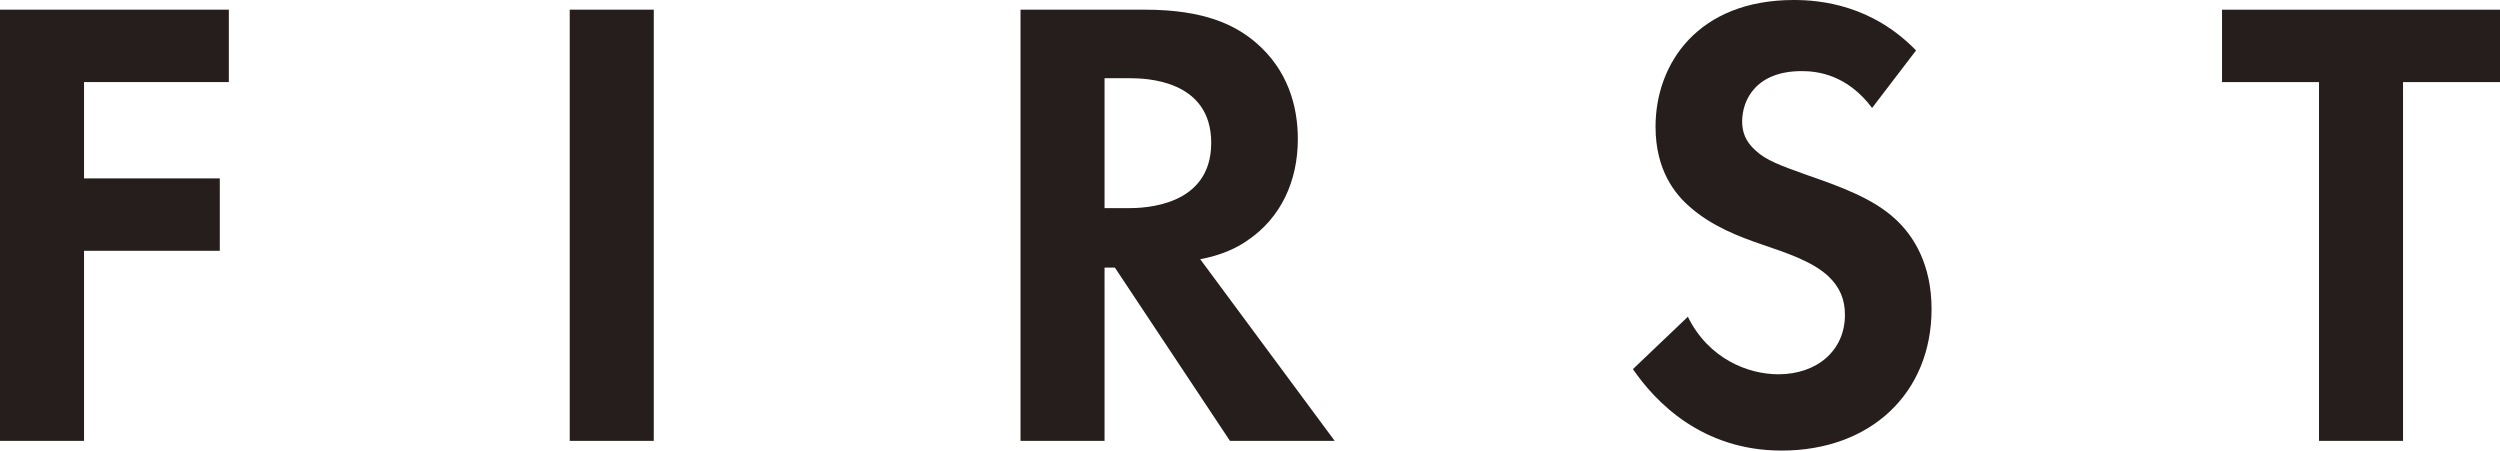 <?xml version="1.0" encoding="UTF-8"?>
<svg xmlns="http://www.w3.org/2000/svg" id="_レイヤー_2" viewBox="0 0 232.04 41.82">
  <defs>
    <style>.cls-1{fill:#251e1c;}</style>
  </defs>
  <g id="_レイヤー_1-2">
    <path class="cls-1" d="M21.24,7.62H7.8v8.94h12.6v6.72H7.8v17.64H0V.9h21.24v6.72Z"></path>
    <path class="cls-1" d="M60.68.9v40.02h-7.8V.9h7.8Z"></path>
    <path class="cls-1" d="M106.3.9c5.52,0,8.34,1.44,10.2,3,3.06,2.58,3.96,6,3.96,9,0,3.9-1.56,7.32-4.68,9.42-1.02.72-2.46,1.38-4.38,1.74l12.48,16.86h-9.72l-10.68-16.08h-.96v16.08h-7.8V.9h11.58ZM102.52,19.32h2.22c1.5,0,7.68-.18,7.68-6.06s-6.12-6-7.56-6h-2.34v12.06Z"></path>
    <path class="cls-1" d="M173.76,10.02c-2.34-3.12-5.1-3.42-6.54-3.42-4.2,0-5.52,2.64-5.52,4.68,0,.96.3,1.86,1.26,2.7.96.9,2.28,1.38,4.8,2.28,3.12,1.08,6.06,2.16,8.1,4.02,1.8,1.62,3.42,4.32,3.42,8.4,0,7.8-5.64,13.14-13.92,13.14-7.38,0-11.7-4.5-13.8-7.56l5.1-4.86c1.92,3.9,5.58,5.34,8.4,5.34,3.54,0,6.18-2.16,6.18-5.52,0-1.44-.48-2.58-1.56-3.6-1.5-1.38-3.9-2.16-6.18-2.94-2.1-.72-4.62-1.68-6.66-3.48-1.32-1.14-3.18-3.36-3.18-7.44,0-5.88,3.96-11.76,12.84-11.76,2.52,0,7.26.48,11.34,4.68l-4.08,5.34Z"></path>
    <path class="cls-1" d="M223.04,7.62v33.3h-7.8V7.62h-9V.9h25.8v6.72h-9Z"></path>
  </g>
</svg>
